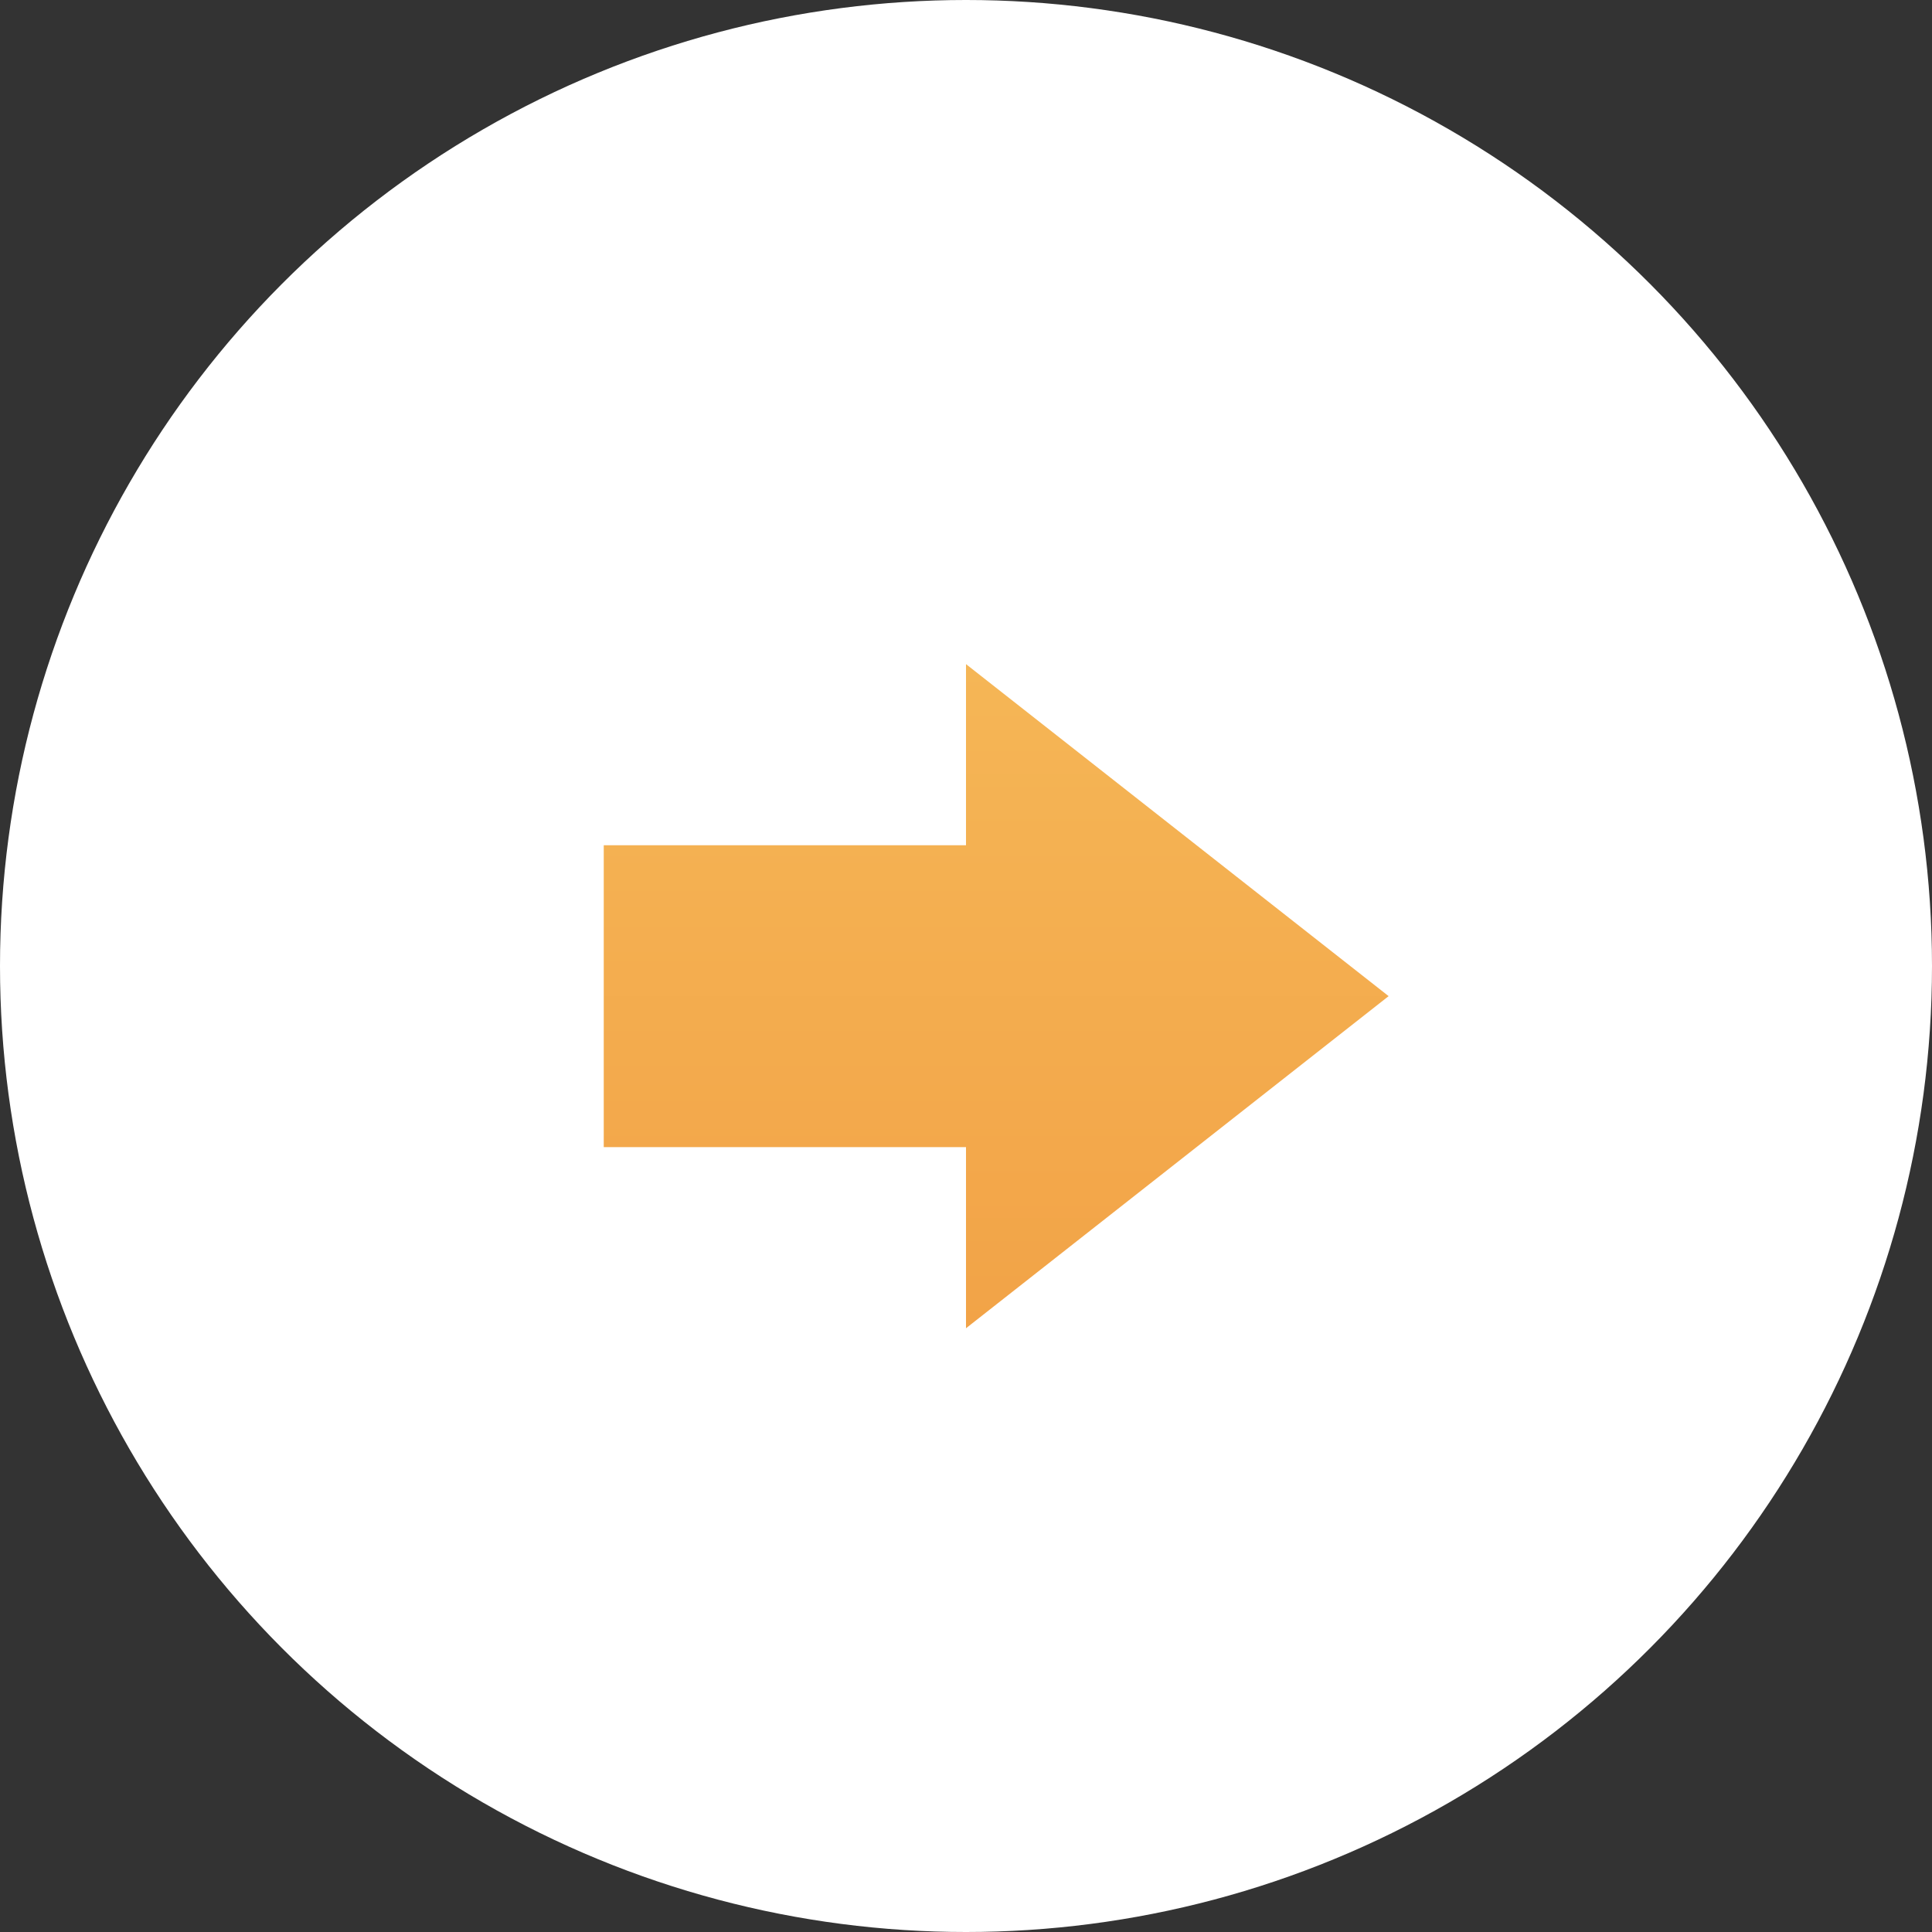 <svg width="20" height="20" viewBox="0 0 20 20" fill="none" xmlns="http://www.w3.org/2000/svg">
  <rect x="0" y="0" width="20" height="20" fill="#333333" stroke="none"/>
  <circle cx="10" cy="10" r="10" fill="white" />
  <path d="M6.25 8.75H10V11.875H6.25V8.75Z" fill="url(#paint0_linear_25_264)" />
  <path d="M14.375 10.312L10 13.75L10 6.875L14.375 10.312Z" fill="url(#paint1_linear_25_264)" />
  <defs>
    <linearGradient id="paint0_linear_25_264" x1="10.312" y1="6.875" x2="10.312" y2="13.75" gradientUnits="userSpaceOnUse">
      <stop stop-color="#F5B656" />
      <stop offset="1" stop-color="#F2A347" />
    </linearGradient>
    <linearGradient id="paint1_linear_25_264" x1="10.312" y1="6.875" x2="10.312" y2="13.75" gradientUnits="userSpaceOnUse">
      <stop stop-color="#F5B656" />
      <stop offset="1" stop-color="#F2A347" />
    </linearGradient>
  </defs>
</svg>